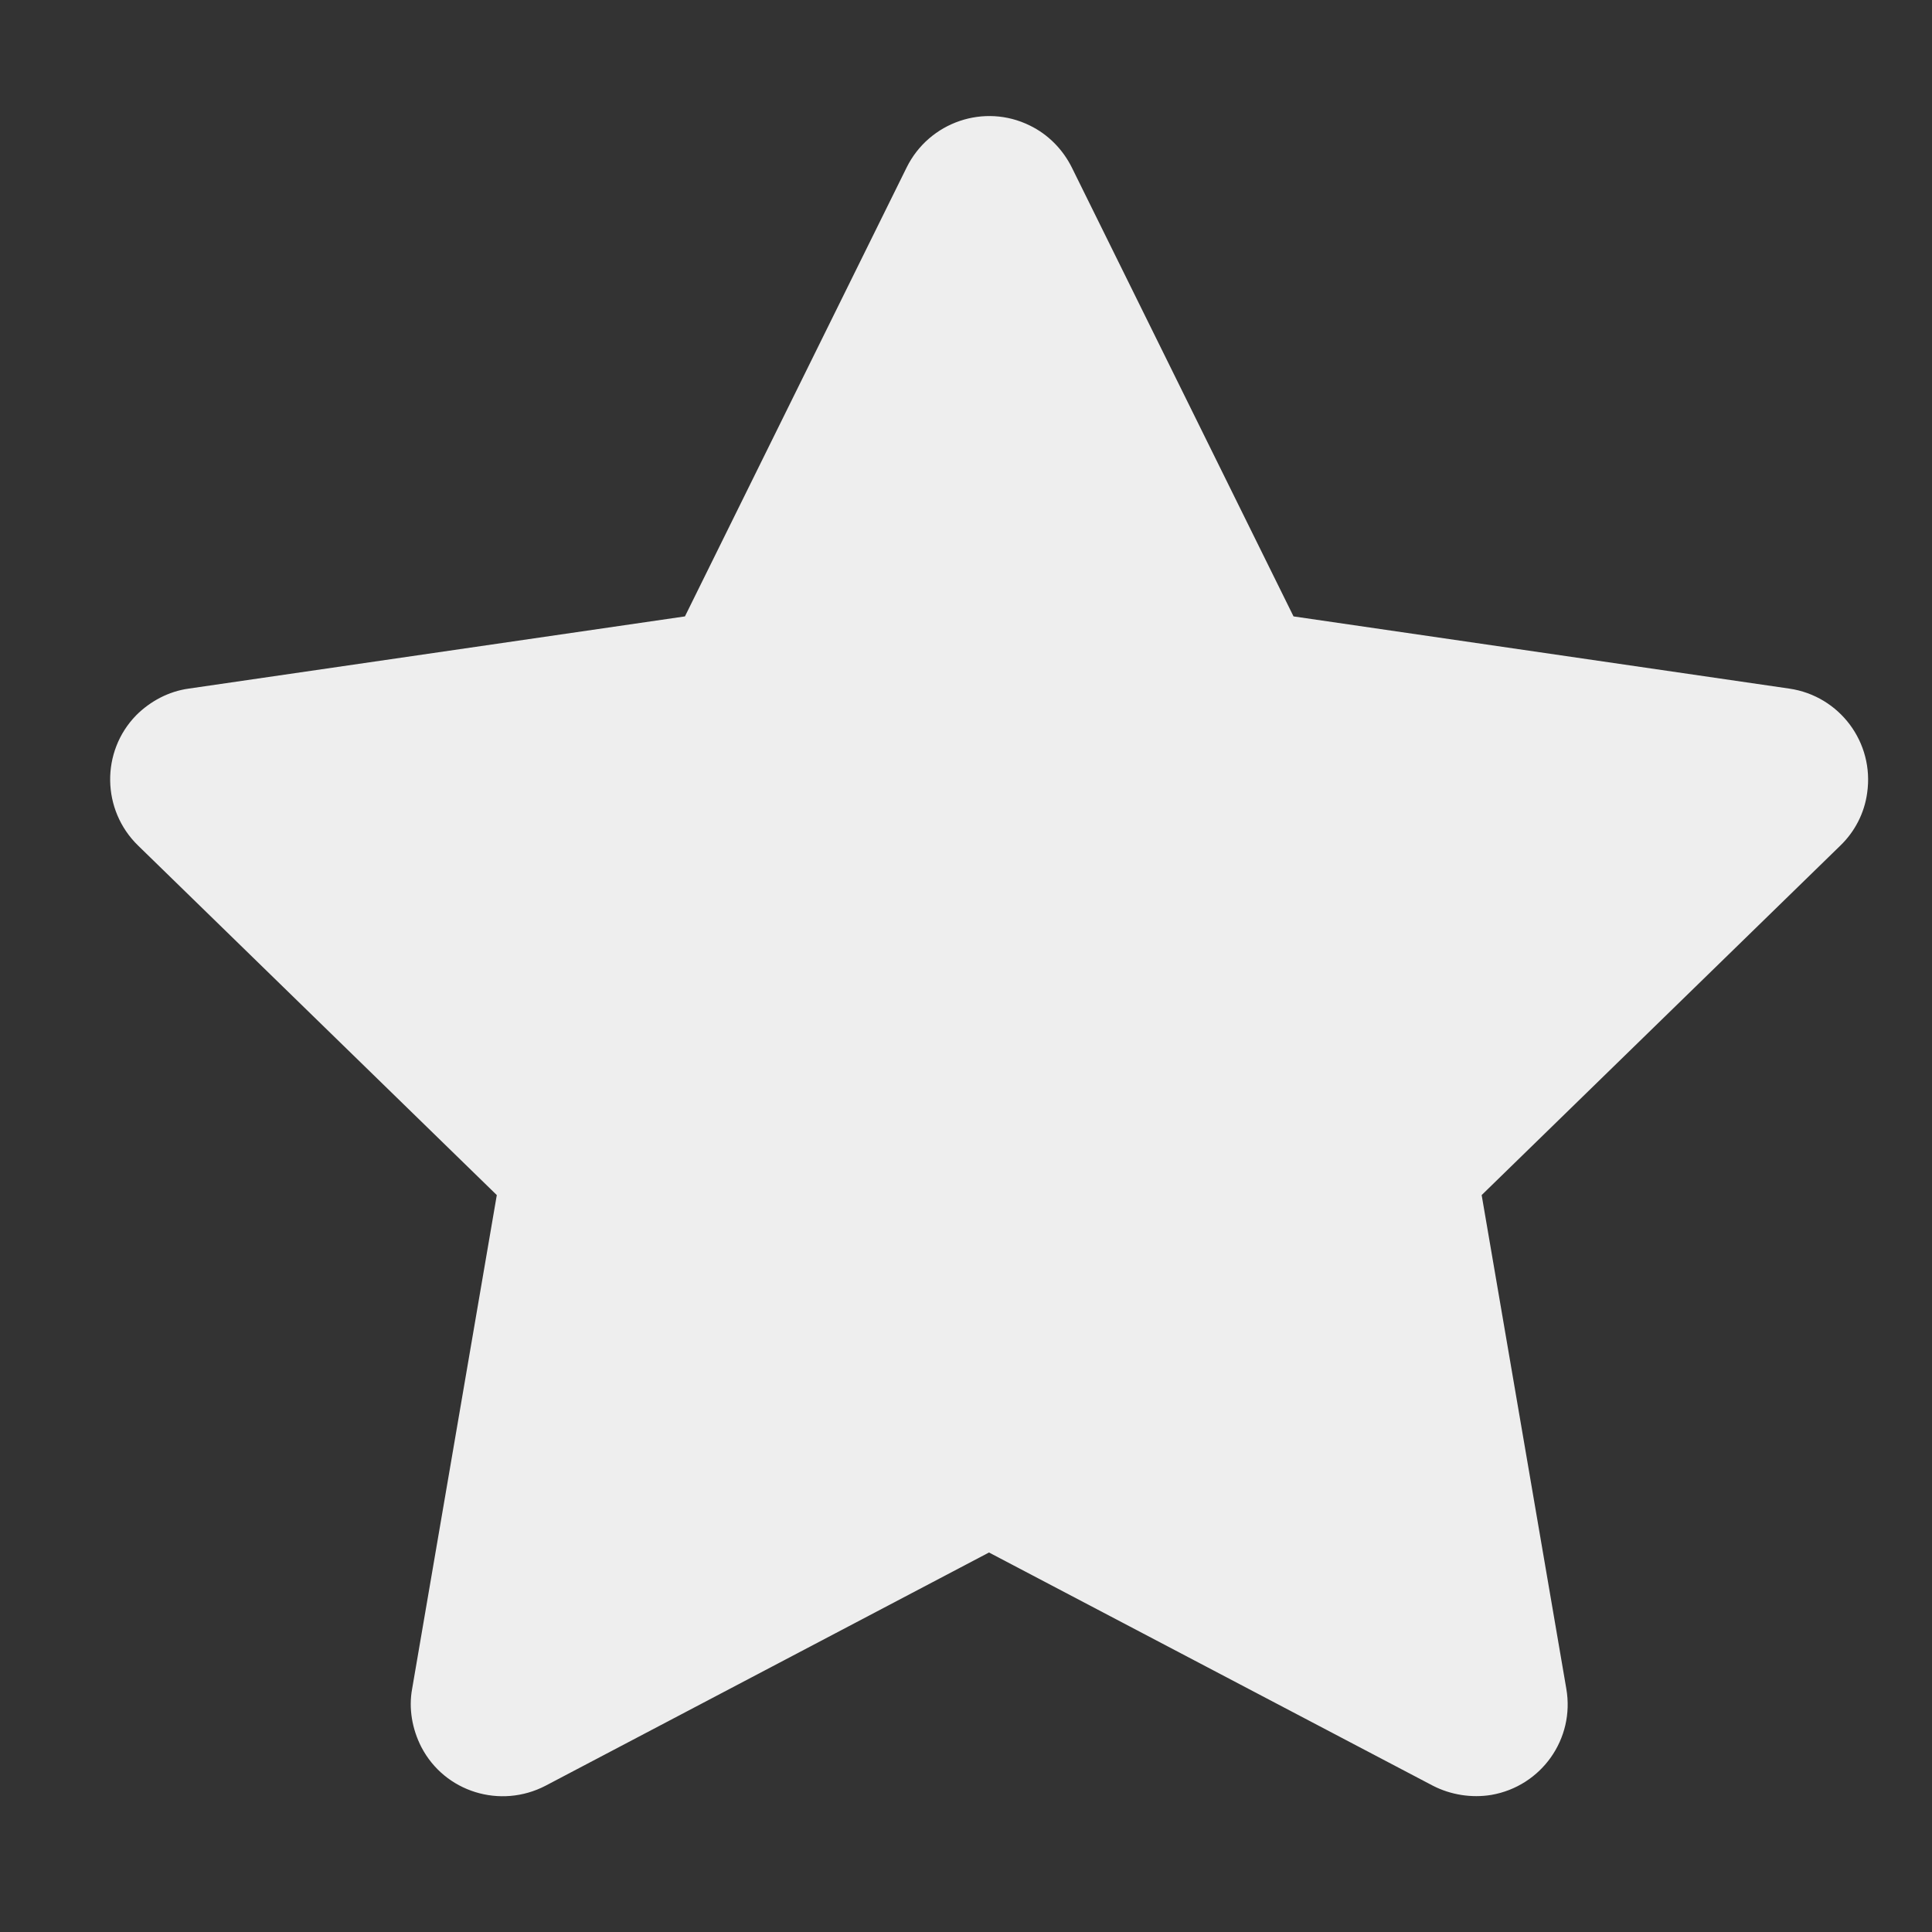 <svg width="42" height="42" xmlns="http://www.w3.org/2000/svg"><rect width="100%" height="100%" fill="#333333" stroke="none"/><path d="M21.5,33.75l-9.64,5.07c-.98.51-2.19.14-2.7-.84-.2-.39-.28-.84-.2-1.27L10.8,25.98,3,18.38c-.79-.77-.81-2.04-.04-2.83.31-.31.71-.52,1.14-.58L14.89,13.4l4.82-9.76c.49-.99,1.69-1.4,2.68-.91.39.19.71.51.91.91l4.82,9.76,10.78,1.57c1.09.16,1.85,1.17,1.69,2.27-.06.44-.27.84-.58,1.14l-7.8,7.6,1.84,10.73c.19,1.09-.54,2.12-1.63,2.31-.43.07-.88,0-1.27-.2L21.5,33.75z" fill="#eee" fill-rule="evenodd"/></svg>